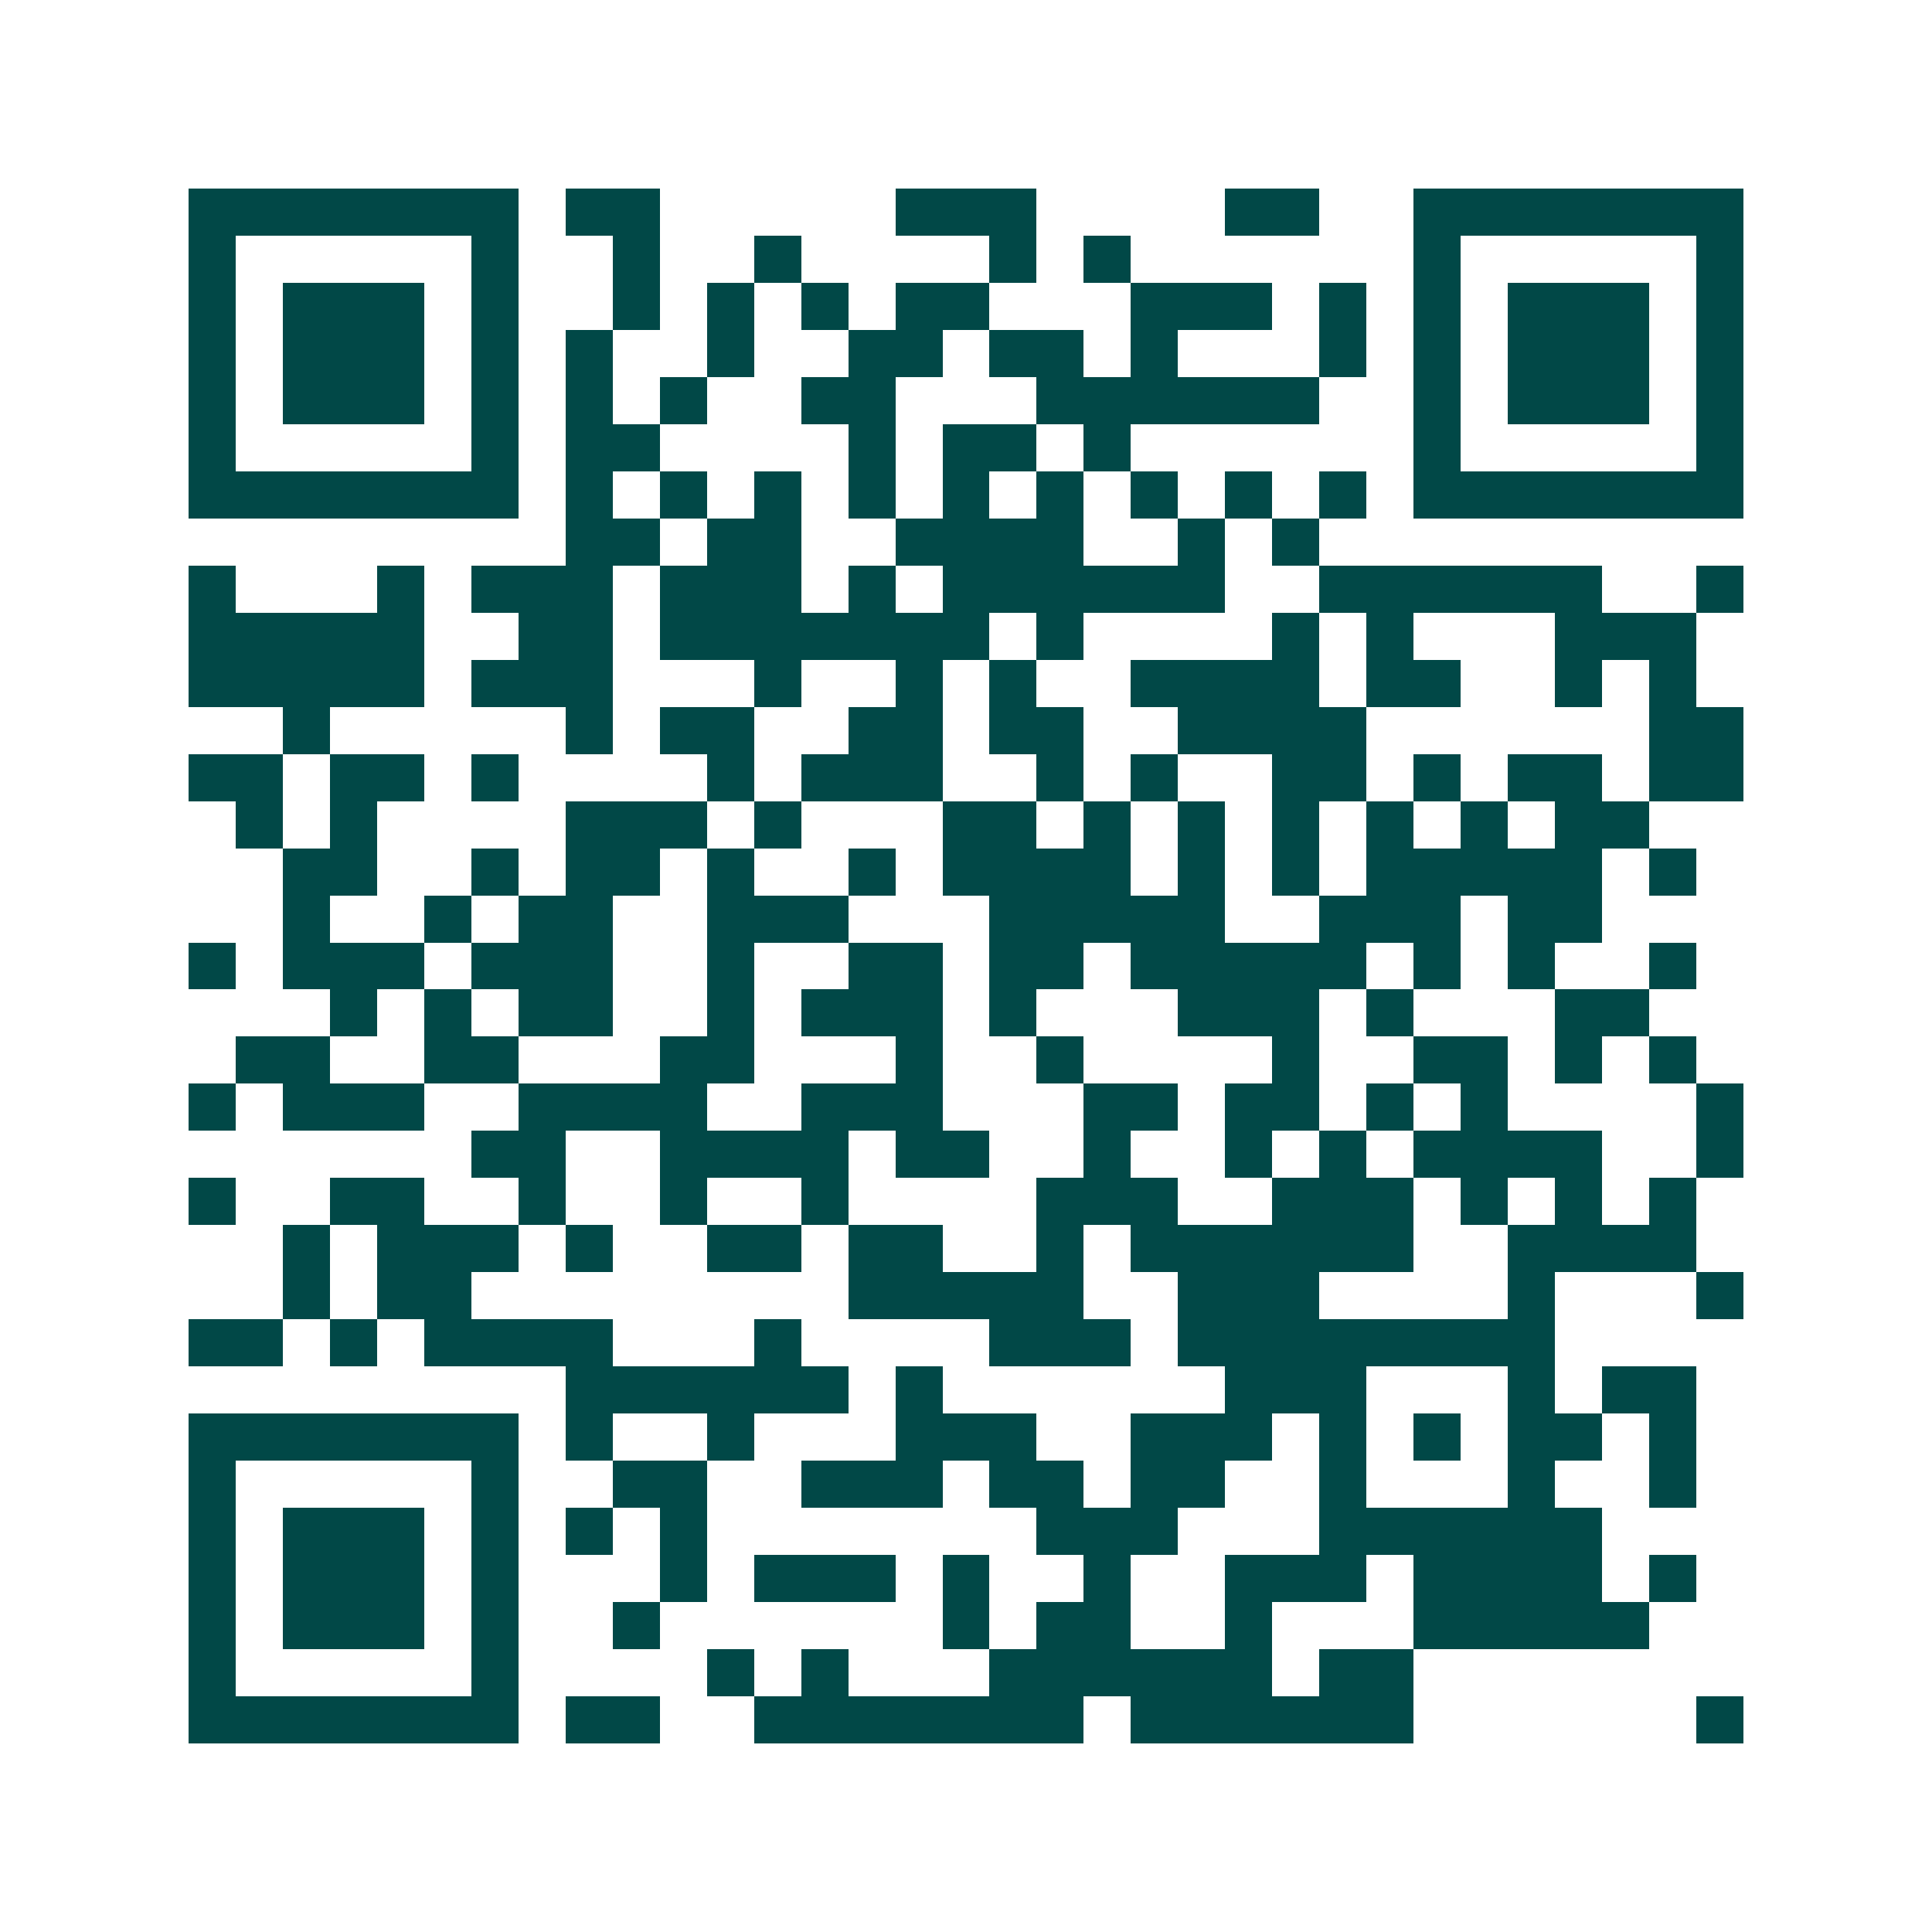 <svg xmlns="http://www.w3.org/2000/svg" width="200" height="200" viewBox="0 0 41 41" shape-rendering="crispEdges"><path fill="#ffffff" d="M0 0h41v41H0z"/><path stroke="#014847" d="M4 4.5h7m1 0h2m5 0h3m4 0h2m2 0h7M4 5.5h1m5 0h1m2 0h1m2 0h1m4 0h1m1 0h1m6 0h1m5 0h1M4 6.5h1m1 0h3m1 0h1m2 0h1m1 0h1m1 0h1m1 0h2m3 0h3m1 0h1m1 0h1m1 0h3m1 0h1M4 7.5h1m1 0h3m1 0h1m1 0h1m2 0h1m2 0h2m1 0h2m1 0h1m3 0h1m1 0h1m1 0h3m1 0h1M4 8.5h1m1 0h3m1 0h1m1 0h1m1 0h1m2 0h2m3 0h6m2 0h1m1 0h3m1 0h1M4 9.5h1m5 0h1m1 0h2m4 0h1m1 0h2m1 0h1m6 0h1m5 0h1M4 10.5h7m1 0h1m1 0h1m1 0h1m1 0h1m1 0h1m1 0h1m1 0h1m1 0h1m1 0h1m1 0h7M12 11.5h2m1 0h2m2 0h4m2 0h1m1 0h1M4 12.5h1m3 0h1m1 0h3m1 0h3m1 0h1m1 0h6m2 0h6m2 0h1M4 13.5h5m2 0h2m1 0h7m1 0h1m4 0h1m1 0h1m3 0h3M4 14.5h5m1 0h3m3 0h1m2 0h1m1 0h1m2 0h4m1 0h2m2 0h1m1 0h1M6 15.5h1m5 0h1m1 0h2m2 0h2m1 0h2m2 0h4m6 0h2M4 16.5h2m1 0h2m1 0h1m4 0h1m1 0h3m2 0h1m1 0h1m2 0h2m1 0h1m1 0h2m1 0h2M5 17.5h1m1 0h1m4 0h3m1 0h1m3 0h2m1 0h1m1 0h1m1 0h1m1 0h1m1 0h1m1 0h2M6 18.5h2m2 0h1m1 0h2m1 0h1m2 0h1m1 0h4m1 0h1m1 0h1m1 0h5m1 0h1M6 19.5h1m2 0h1m1 0h2m2 0h3m3 0h5m2 0h3m1 0h2M4 20.5h1m1 0h3m1 0h3m2 0h1m2 0h2m1 0h2m1 0h5m1 0h1m1 0h1m2 0h1M7 21.5h1m1 0h1m1 0h2m2 0h1m1 0h3m1 0h1m3 0h3m1 0h1m3 0h2M5 22.5h2m2 0h2m3 0h2m3 0h1m2 0h1m4 0h1m2 0h2m1 0h1m1 0h1M4 23.5h1m1 0h3m2 0h4m2 0h3m3 0h2m1 0h2m1 0h1m1 0h1m4 0h1M10 24.5h2m2 0h4m1 0h2m2 0h1m2 0h1m1 0h1m1 0h4m2 0h1M4 25.5h1m2 0h2m2 0h1m2 0h1m2 0h1m4 0h3m2 0h3m1 0h1m1 0h1m1 0h1M6 26.5h1m1 0h3m1 0h1m2 0h2m1 0h2m2 0h1m1 0h6m2 0h4M6 27.5h1m1 0h2m8 0h5m2 0h3m4 0h1m3 0h1M4 28.5h2m1 0h1m1 0h4m3 0h1m4 0h3m1 0h8M12 29.5h6m1 0h1m6 0h3m3 0h1m1 0h2M4 30.5h7m1 0h1m2 0h1m3 0h3m2 0h3m1 0h1m1 0h1m1 0h2m1 0h1M4 31.5h1m5 0h1m2 0h2m2 0h3m1 0h2m1 0h2m2 0h1m3 0h1m2 0h1M4 32.5h1m1 0h3m1 0h1m1 0h1m1 0h1m7 0h3m3 0h6M4 33.5h1m1 0h3m1 0h1m3 0h1m1 0h3m1 0h1m2 0h1m2 0h3m1 0h4m1 0h1M4 34.5h1m1 0h3m1 0h1m2 0h1m6 0h1m1 0h2m2 0h1m3 0h5M4 35.5h1m5 0h1m4 0h1m1 0h1m3 0h6m1 0h2M4 36.5h7m1 0h2m2 0h7m1 0h6m6 0h1"/></svg>
